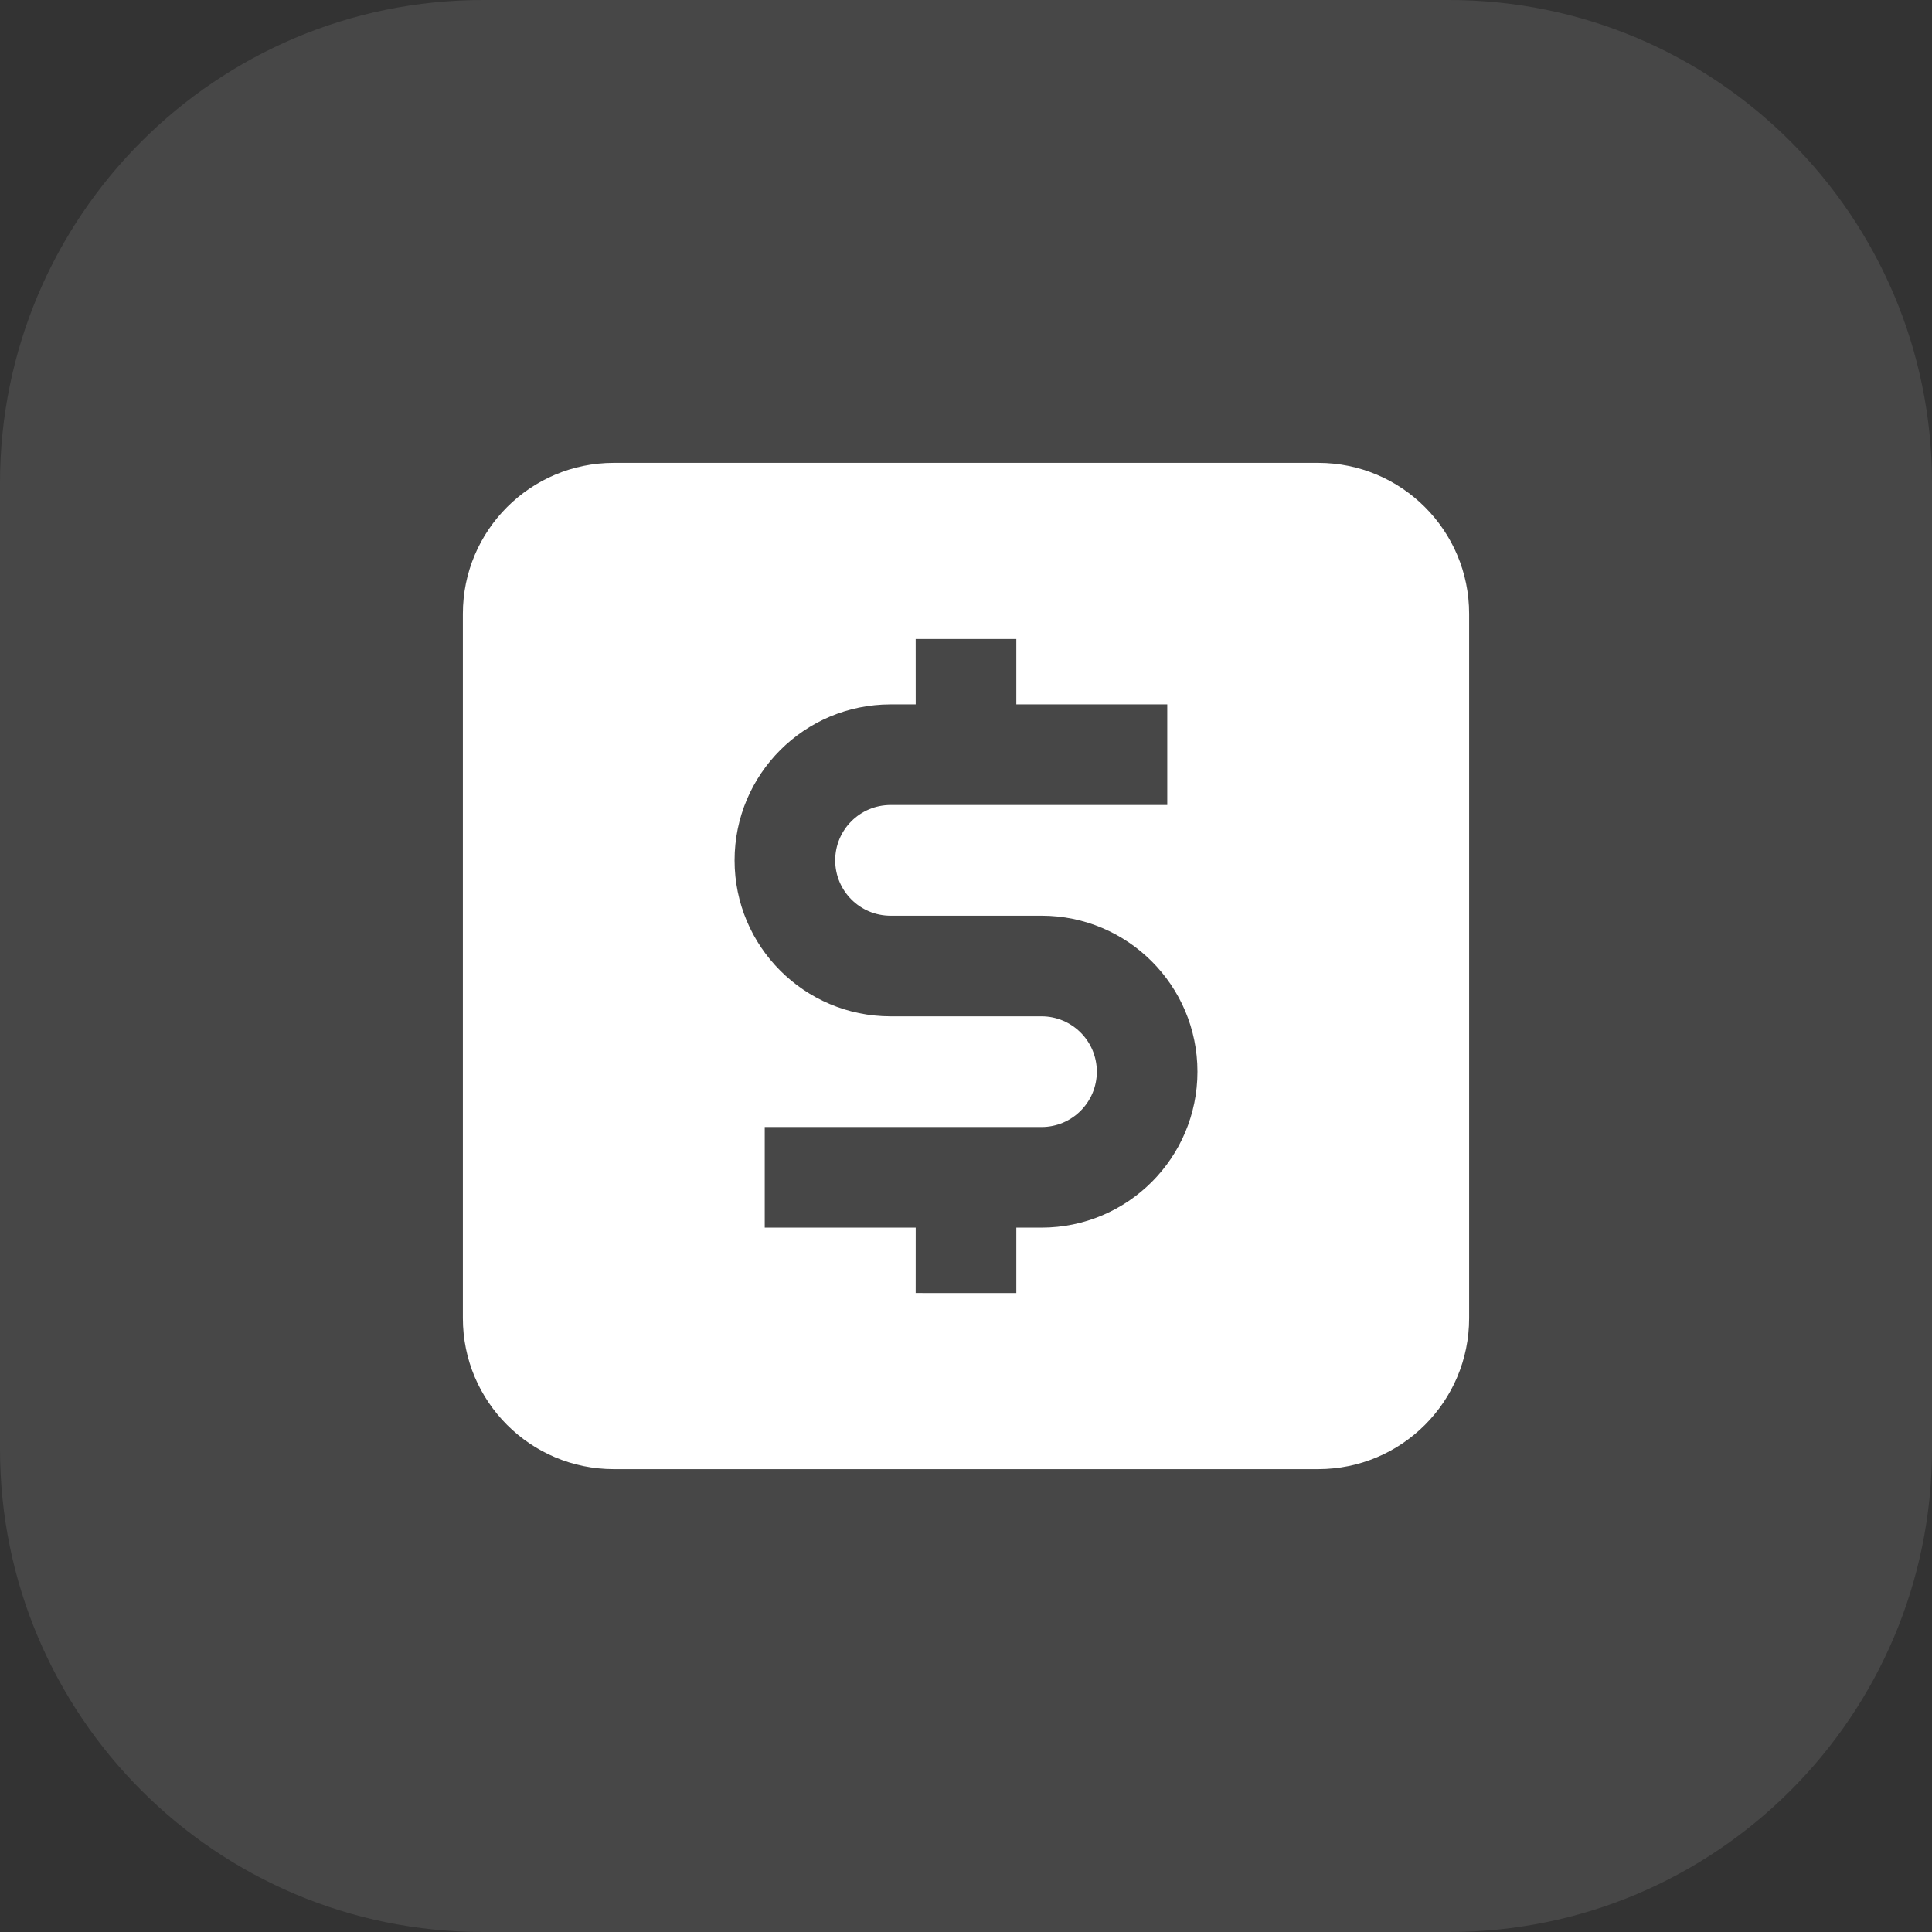 <svg width="64" height="64" viewBox="0 0 64 64" fill="none" xmlns="http://www.w3.org/2000/svg">
<rect x="0" y="0" width="64" height="64" fill="#333333" stroke="none"/>
<path d="M0 16C0 7.163 7.163 0 16 0H48C56.837 0 64 7.163 64 16V48C64 56.837 56.837 64 48 64H16C7.163 64 0 56.837 0 48V16Z" fill="white" fill-opacity="0.1"/>
<path fill-rule="evenodd" clip-rule="evenodd" d="M20.333 15.333C17.572 15.333 15.333 17.572 15.333 20.333V43.667C15.333 46.428 17.572 48.667 20.333 48.667H43.667C46.428 48.667 48.667 46.428 48.667 43.667V20.333C48.667 17.572 46.428 15.333 43.667 15.333H20.333ZM29.501 23.334H30.334L30.333 21.167L33.667 21.167L33.667 23.334H38.667V26.667H29.501C28.488 26.667 27.667 27.488 27.667 28.5C27.667 29.513 28.488 30.334 29.501 30.334H34.501C37.354 30.334 39.667 32.647 39.667 35.5C39.667 38.354 37.354 40.667 34.501 40.667H33.667L33.667 42.834L30.333 42.833L30.334 40.667H25.333V37.334H34.501C35.513 37.334 36.334 36.513 36.334 35.5C36.334 34.488 35.513 33.667 34.501 33.667H29.501C26.647 33.667 24.334 31.354 24.334 28.5C24.334 25.647 26.647 23.334 29.501 23.334Z" fill="white"/>
</svg>
